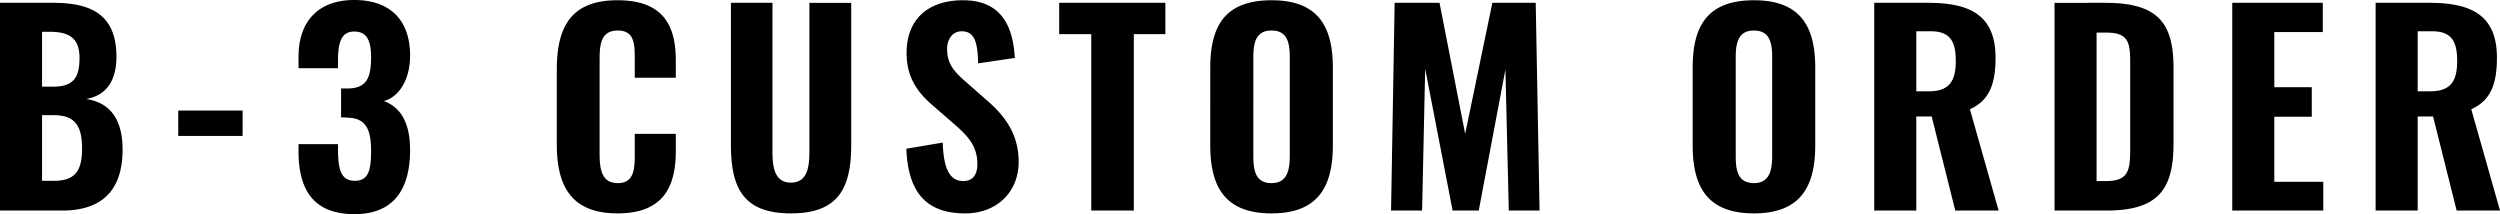 <svg xmlns="http://www.w3.org/2000/svg" width="740.848" height="63.46" viewBox="0 0 740.848 63.46">
  <path id="パス_176" data-name="パス 176" d="M-369.512,0h18.392c11.628,0,17.936-5.776,17.936-18.088,0-8.74-3.572-13.908-10.792-14.972,5.7-.988,8.968-5.092,8.968-12.54,0-13-8.208-15.96-18.848-15.96h-15.656Zm12.464-36.708V-52.972h2.356c5.852,0,8.74,2.052,8.74,7.676s-1.52,8.588-7.9,8.588Zm0,27.892V-28.272h3.344c6.308,0,8.512,2.964,8.512,9.956,0,6.384-1.976,9.5-8.284,9.5Zm40.356-13.3h19.076V-29.64h-19.076Zm52.212,23.18c12.008,0,16.492-7.828,16.492-19,0-8.74-3.268-12.844-7.752-14.516,4.408-1.216,7.752-6.232,7.752-13.452,0-10.716-6.08-16.492-16.568-16.492-10.412,0-16.492,6.08-16.492,16.872v3.344h11.7v-2.736c.076-4.788.912-8.132,4.788-8.132s5.016,2.812,5.016,7.752c0,6.308-1.6,9.12-7.068,9.12h-1.824v8.588a13.043,13.043,0,0,1,2.052.076c5.4.152,6.84,3.648,6.84,9.8,0,5.852-.836,8.892-4.788,8.892-3.876,0-4.94-2.812-5.016-8.816v-2.052h-11.7v2.128C-281.048-6.384-276.792,1.064-264.48,1.064ZM-186.5.836c13.452,0,17.252-7.752,17.252-18.468v-5.092h-12.16v6c0,4.484-.228,8.588-5.016,8.588-4.408,0-5.4-3.344-5.4-8.588V-44.688c0-4.56.38-8.664,5.4-8.664,4.864,0,5.016,3.952,5.016,8.284v5.7h12.16v-5.168c0-10.64-4.028-17.784-17.252-17.784-13.832,0-18.012,7.9-18.012,20.6v22.04C-204.516-7.372-200.336.836-186.5.836Zm51.376,0c13.984,0,17.86-7.372,17.86-20.292v-42.1h-12.388v43.852c0,4.712-.532,9.424-5.472,9.424S-140.6-13-140.6-17.708V-61.56h-12.312v42.1C-152.912-6.536-149.112.836-135.128.836Zm51.6,0c9.576,0,15.884-6.46,15.884-15.276,0-8.36-4.256-13.756-9.424-18.24L-83.3-38.152c-3.42-2.964-5.548-5.32-5.548-9.728,0-2.66,1.444-5.244,4.332-5.244,4.1,0,4.712,3.876,4.864,9.5l10.868-1.6c-.456-7.9-2.964-17.1-15.352-17.1-10.26,0-16.72,5.548-16.72,15.656,0,7.22,3.268,11.7,7.828,15.58l6.384,5.548c4.1,3.572,6.764,6.536,6.764,11.78,0,2.66-.988,5.016-4.18,5.016-4.028,0-5.852-3.724-6.08-11.4l-10.792,1.824C-100.4-5.244-94.924.836-83.524.836ZM-46.132,0h12.616V-52.288h9.348V-61.56H-55.632v9.272h9.5ZM7.3.836c13.528,0,18.164-7.6,18.164-20.14V-42.332c0-12.54-4.636-19.988-18.164-19.988-13.6,0-18.164,7.372-18.164,19.988V-19.38C-10.868-6.764-6.308.836,7.3.836Zm0-8.968c-4.864,0-5.4-3.952-5.4-8.132V-45.372c0-4.256.684-7.98,5.4-7.98s5.4,3.724,5.4,7.98v29.108C12.692-12.084,12.008-8.132,7.3-8.132ZM42.712,0h9.2l.912-42.028L60.952,0H68.7l7.9-41.8L77.6,0h9.12l-1.14-61.56H72.732L64.676-22.724l-7.6-38.836h-13.3Zm107.54.836c13.528,0,18.164-7.6,18.164-20.14V-42.332c0-12.54-4.636-19.988-18.164-19.988-13.6,0-18.164,7.372-18.164,19.988V-19.38C132.088-6.764,136.648.836,150.252.836Zm0-8.968c-4.864,0-5.4-3.952-5.4-8.132V-45.372c0-4.256.684-7.98,5.4-7.98s5.4,3.724,5.4,7.98v29.108C155.648-12.084,154.964-8.132,150.252-8.132ZM185.9,0H198.36V-27.892h4.56L209.912,0h12.844l-8.512-30.02c5.928-2.66,7.6-7.752,7.6-15.276,0-12.616-7.6-16.264-19.988-16.264H185.9ZM198.36-35.34V-53.124h4.332c5.776,0,7.372,3.116,7.372,8.816,0,6-1.976,8.968-7.98,8.968ZM239.324,0h15.352c15.276,0,19.912-6.156,19.912-19.836v-22.42c0-13.376-4.636-19.3-20.216-19.3H239.324Zm12.464-8.74v-44h2.66c6.612,0,7.3,2.584,7.3,8.816v25.46c0,6.46-.38,9.728-7.22,9.728ZM291.992,0h26.98V-8.512H304.456v-19.3h11.1v-8.74h-11.1V-52.9H318.82V-61.56H291.992Zm42.484,0H346.94V-27.892h4.56L358.492,0h12.844l-8.512-30.02c5.928-2.66,7.6-7.752,7.6-15.276,0-12.616-7.6-16.264-19.988-16.264h-15.96ZM346.94-35.34V-53.124h4.332c5.776,0,7.372,3.116,7.372,8.816,0,6-1.976,8.968-7.98,8.968Z" transform="translate(369.512 62.396)"/>
</svg>
